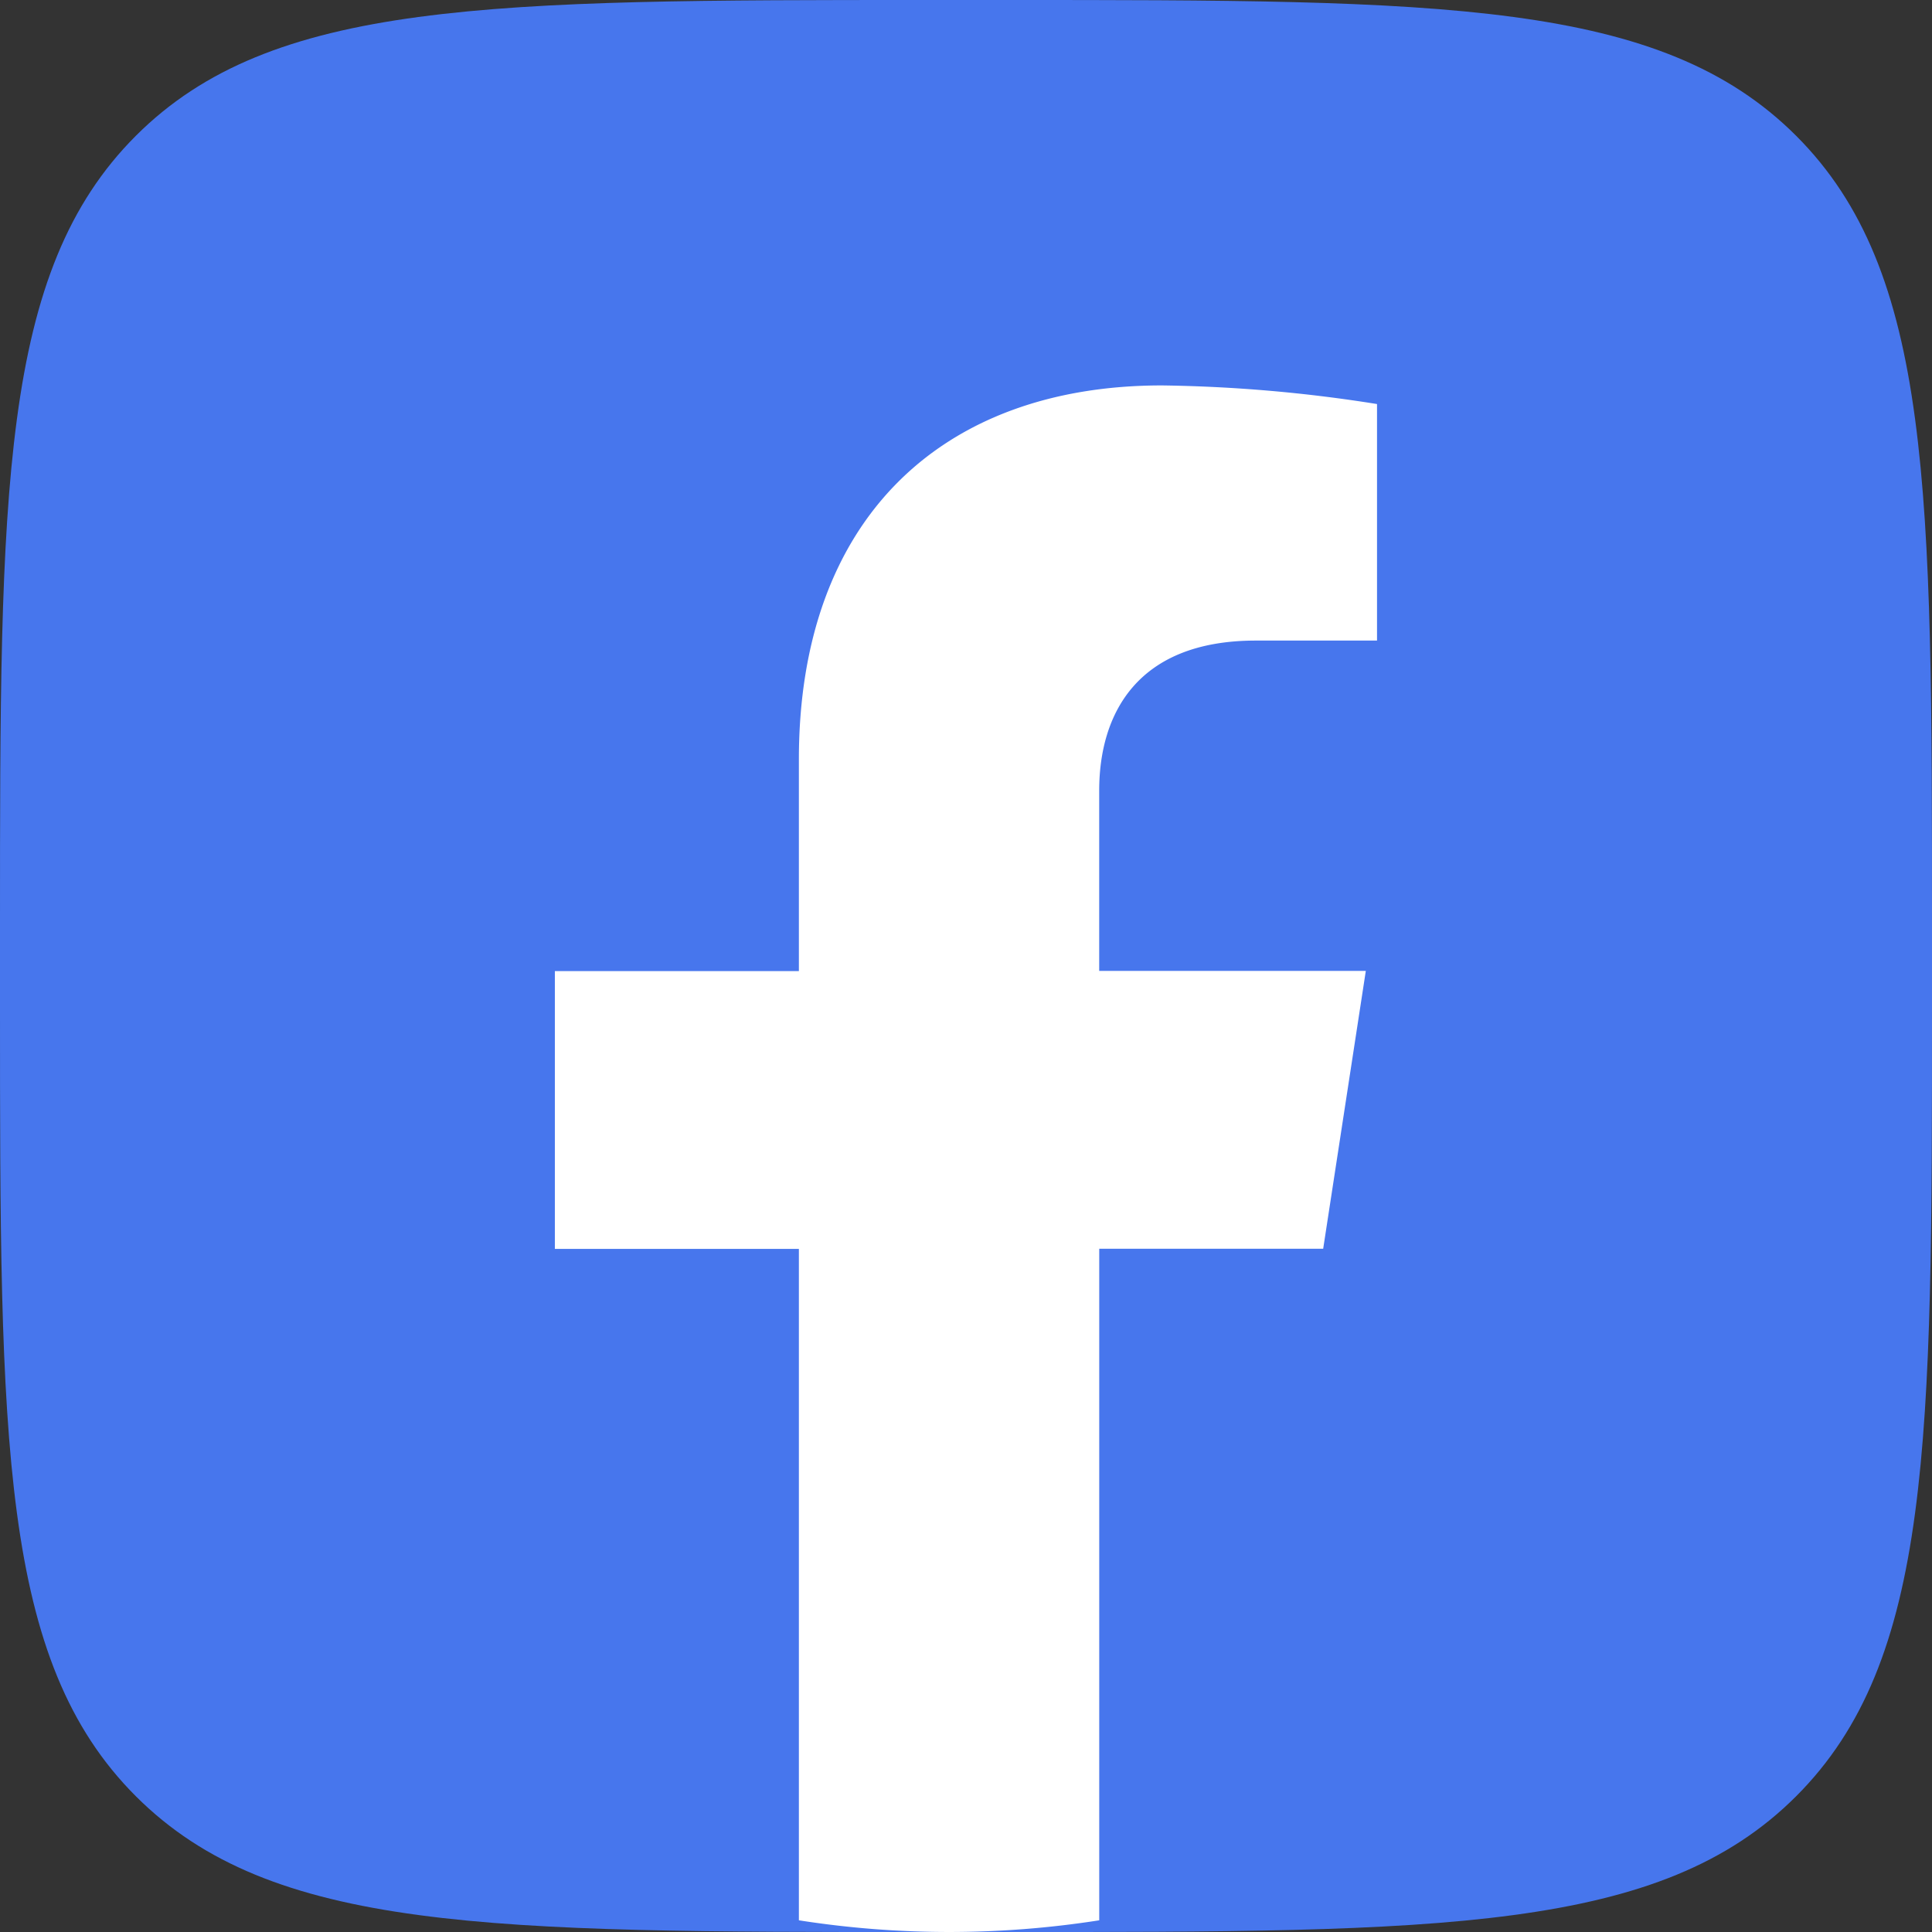 <svg xmlns="http://www.w3.org/2000/svg" width="51.891" height="51.891" viewBox="0 0 51.891 51.891"><rect x="0" y="0" width="51.891" height="51.891" fill="#333333" stroke="none"/><g transform="translate(-14223.078 -1278)"><path d="M265.238,24.908c0-11.741,0-17.612,3.648-21.26S278.4,0,290.146,0h2.075c11.741,0,17.612,0,21.26,3.648s3.648,9.518,3.648,21.26v2.076c0,11.741,0,17.611-3.648,21.26s-9.518,3.648-21.26,3.648h-2.075c-11.741,0-17.612,0-21.26-3.648s-3.648-9.519-3.648-21.26Z" transform="translate(13957.84 1278)" fill="#4776ed"/><path d="M335.316,57.518l1.145-7.462H329.3V45.215c0-2.041,1-4.031,4.207-4.031h3.255V34.831a39.68,39.68,0,0,0-5.778-.5c-5.9,0-9.75,3.574-9.75,10.043v5.687h-6.554v7.462h6.554V75.556a26.077,26.077,0,0,0,8.067,0V57.518Z" transform="translate(13923.301 1254.021)" fill="#fff"/></g></svg>